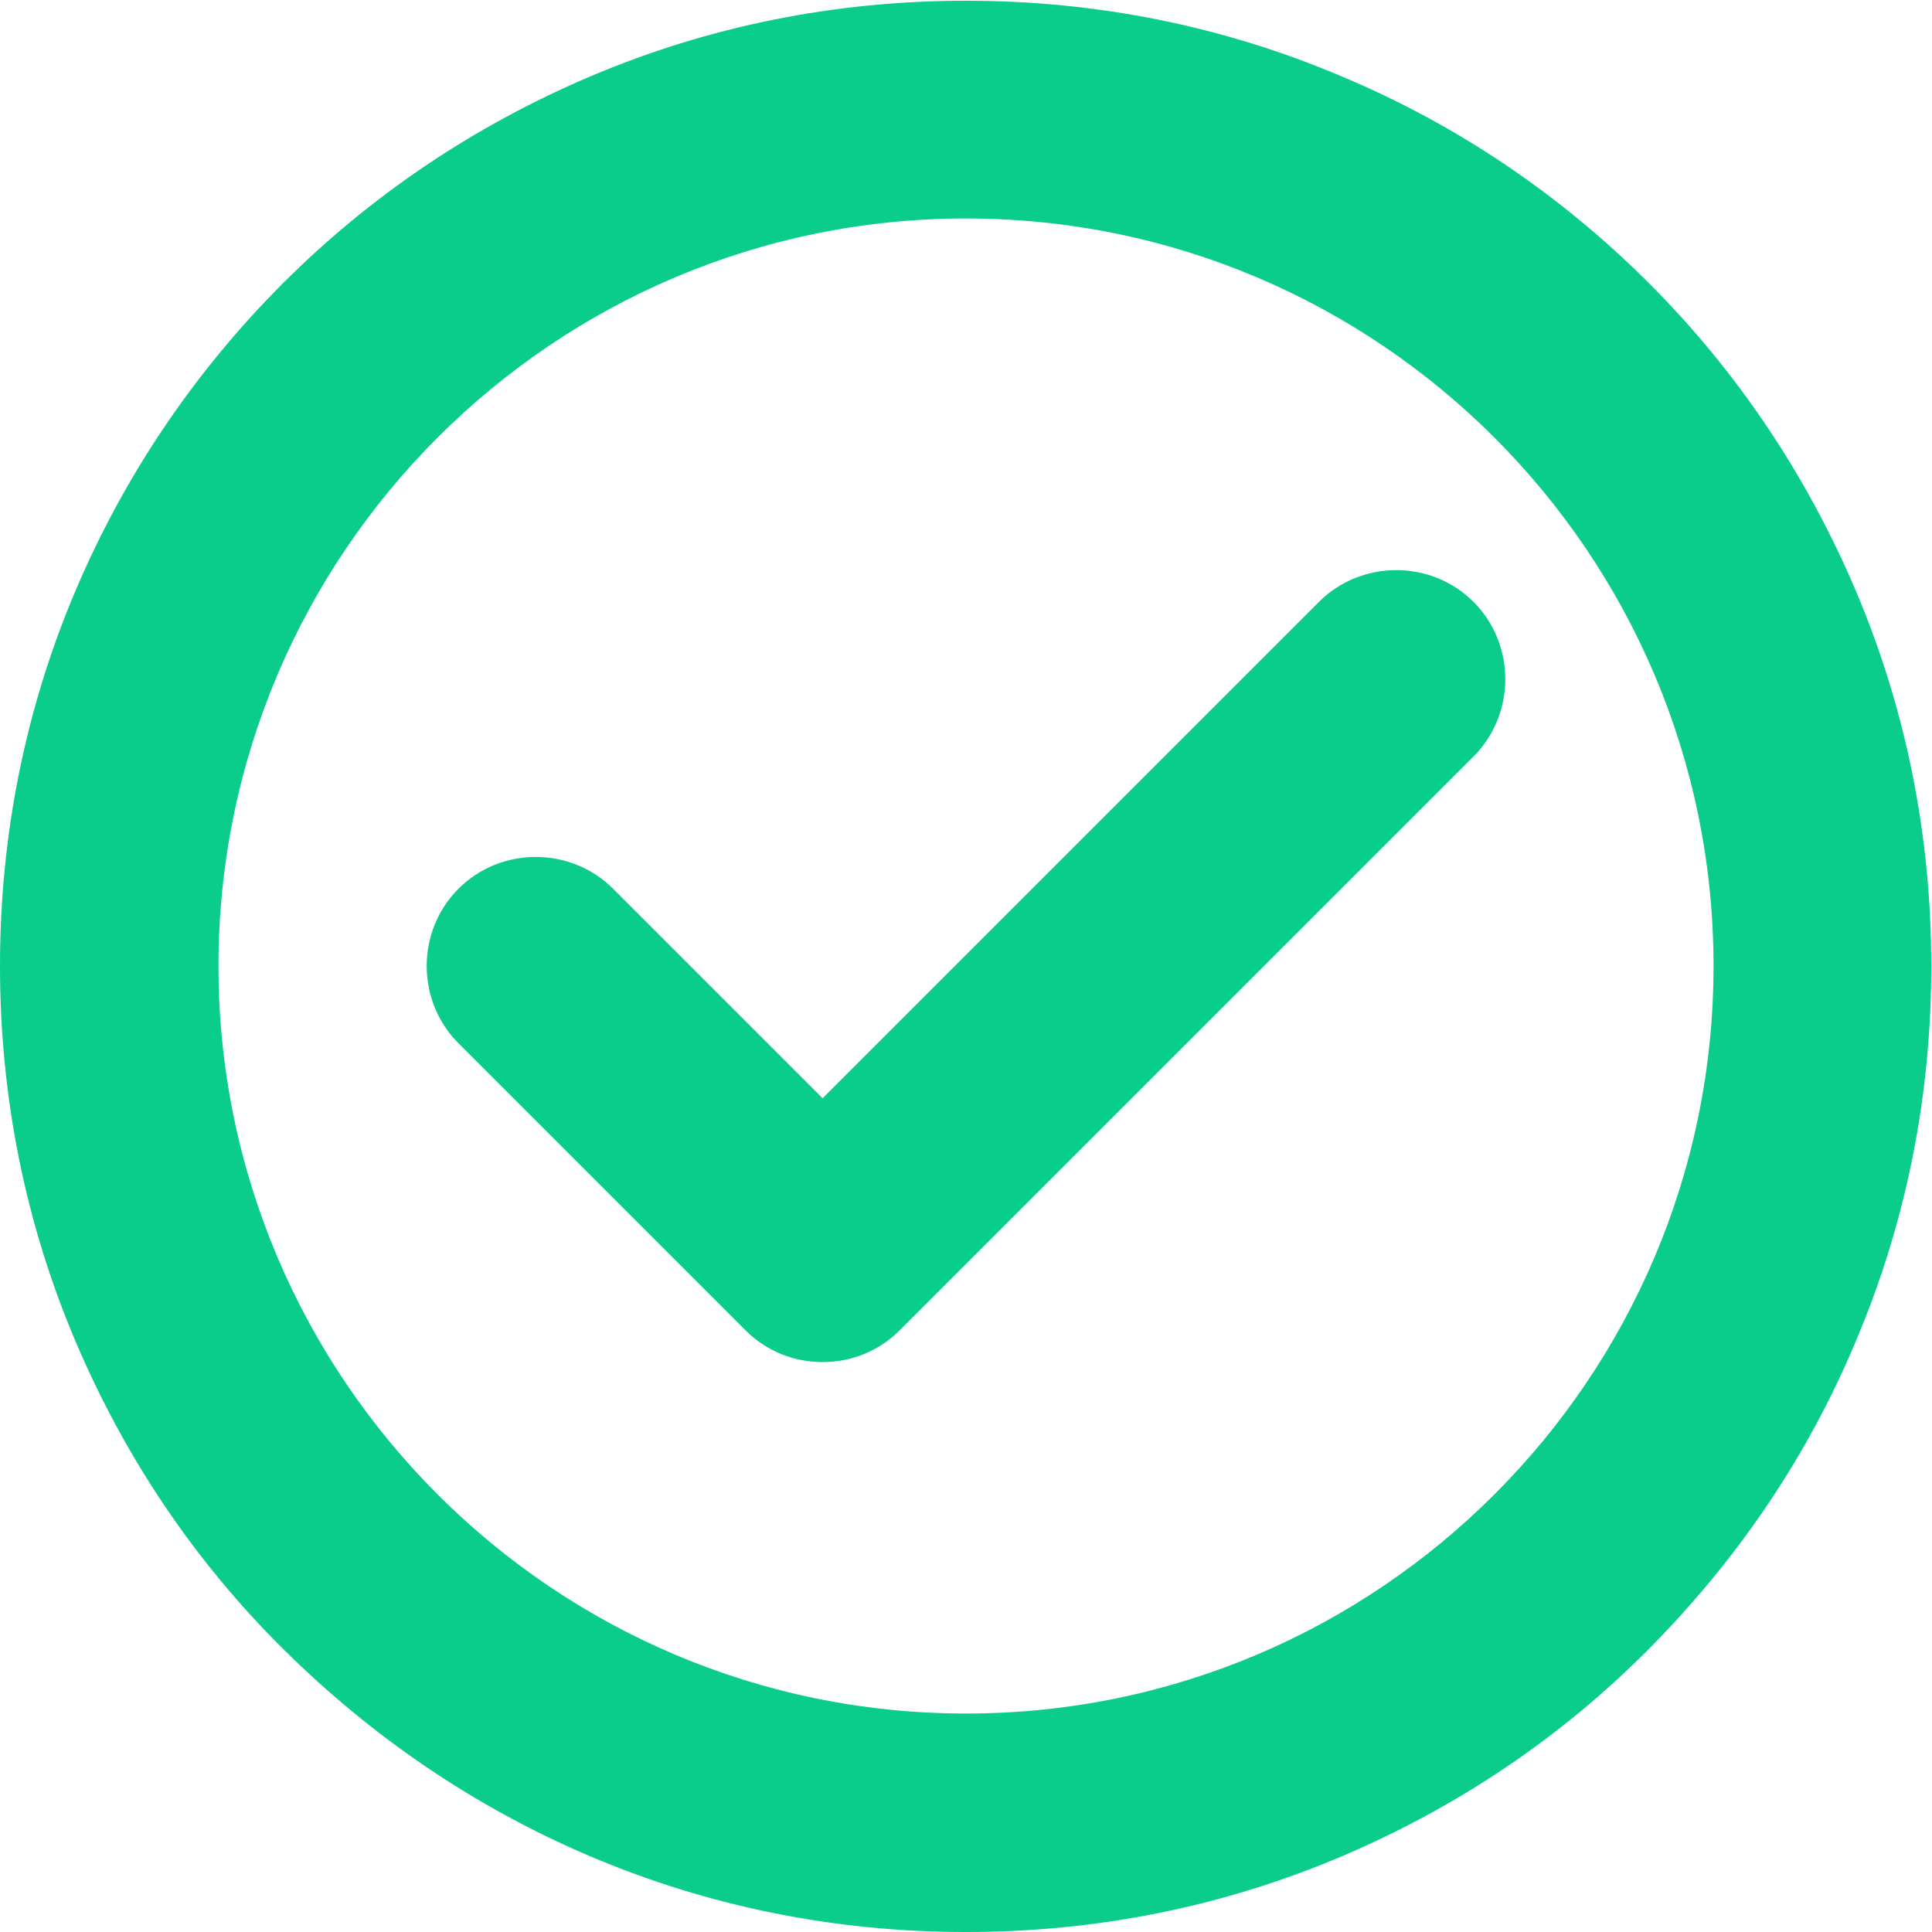 <?xml version="1.0" encoding="UTF-8"?>
<svg id="Layer_2" data-name="Layer 2" xmlns="http://www.w3.org/2000/svg" xmlns:xlink="http://www.w3.org/1999/xlink" viewBox="0 0 26 26">
  <defs>
    <style>
      .cls-1 {
        fill: none;
      }

      .cls-2 {
        fill: #0acc8b;
      }

      .cls-3 {
        clip-path: url(#clippath);
      }
    </style>
    <clipPath id="clippath">
      <rect class="cls-1" width="26" height="26"/>
    </clipPath>
  </defs>
  <g id="Layer_1-2" data-name="Layer 1">
    <g class="cls-3">
      <g>
        <path class="cls-2" d="M13,23.06c-5.55,0-10.06-4.51-10.06-10.06S7.45,2.94,13,2.94s10.06,4.51,10.06,10.06-4.51,10.06-10.06,10.06ZM22.19,3.81c-1.19-1.19-2.58-2.13-4.13-2.78-1.6-.68-3.3-1.02-5.06-1.02s-3.46.34-5.06,1.02c-1.55.66-2.94,1.59-4.13,2.78S1.68,6.39,1.02,7.94c-.68,1.6-1.02,3.3-1.02,5.06s.34,3.46,1.02,5.06c.66,1.55,1.59,2.94,2.79,4.13s2.58,2.13,4.13,2.79c1.6.68,3.3,1.02,5.06,1.02s3.46-.34,5.06-1.02c1.55-.66,2.94-1.59,4.13-2.79s2.13-2.58,2.78-4.13c.68-1.6,1.02-3.3,1.02-5.06s-.34-3.46-1.02-5.06c-.66-1.55-1.59-2.94-2.78-4.13Z"/>
        <path class="cls-2" d="M17.75,8.1l-6.68,6.68-2.82-2.82c-.57-.57-1.51-.57-2.08,0s-.57,1.51,0,2.08l3.86,3.86c.29.29.66.43,1.04.43s.75-.14,1.04-.43l7.72-7.72c.57-.57.57-1.51,0-2.08-.57-.57-1.51-.57-2.08,0Z"/>
      </g>
    </g>
  </g>
</svg>